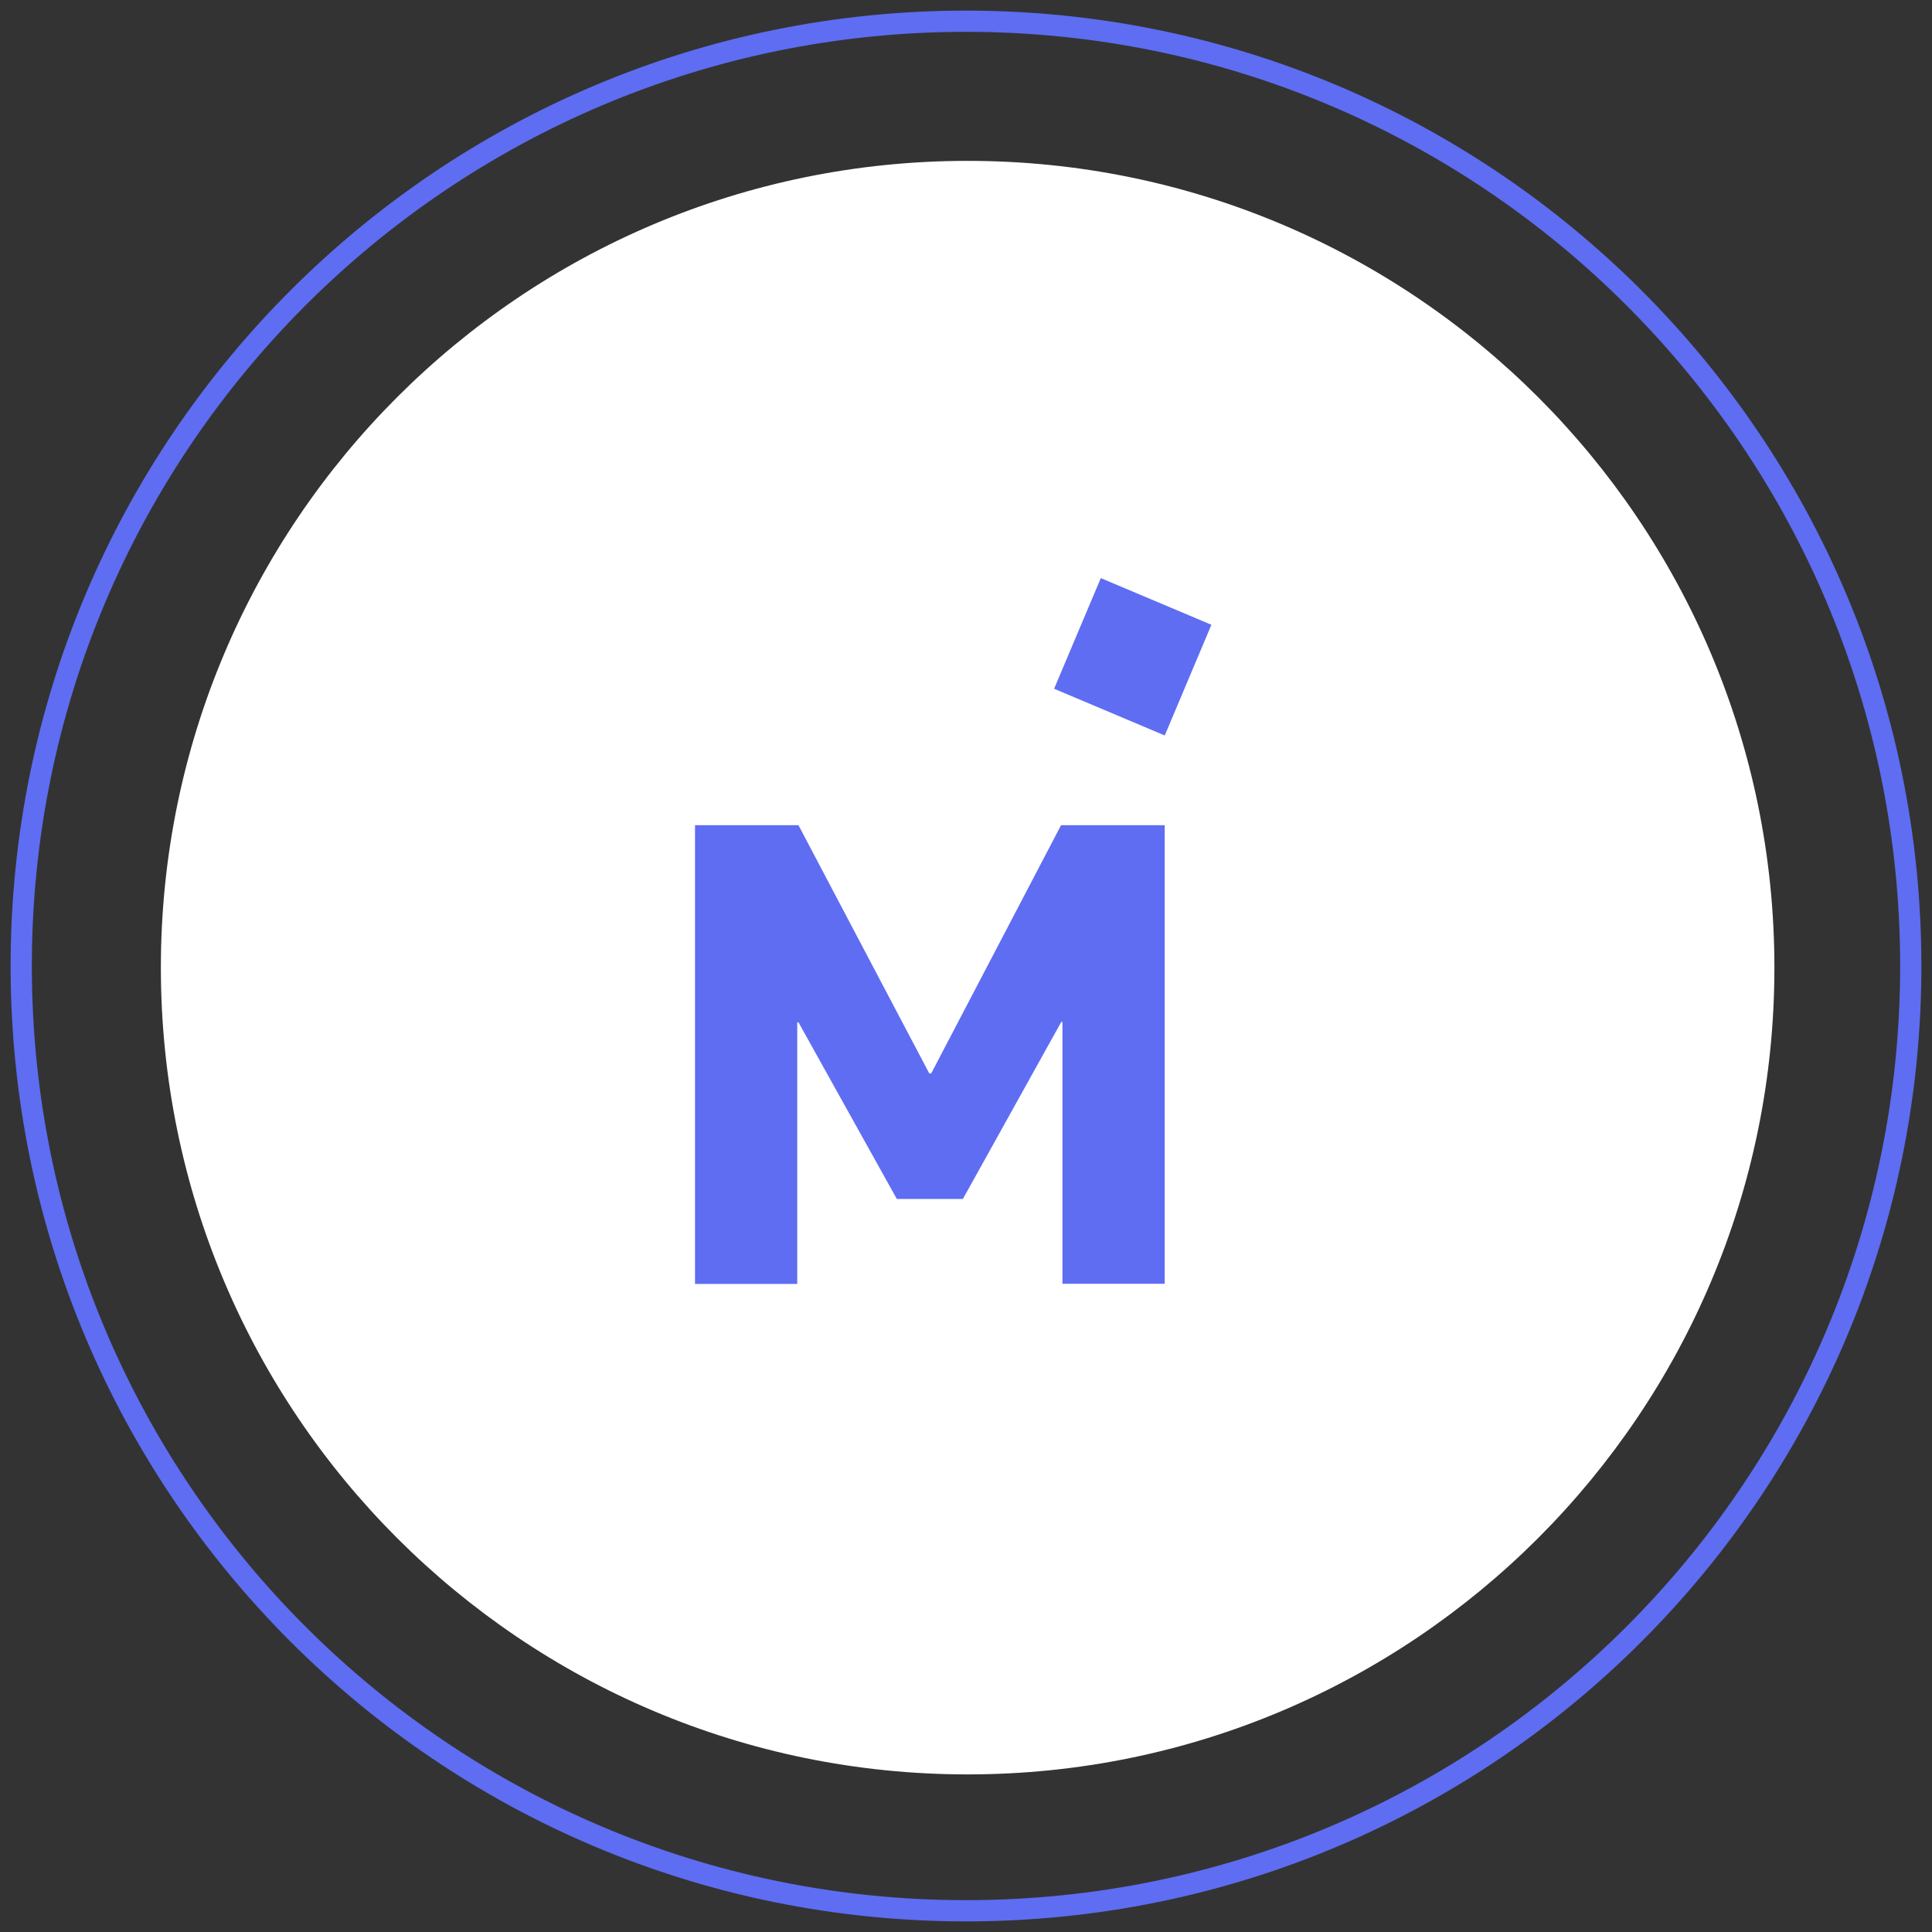 <?xml version="1.0" encoding="UTF-8"?>
<svg width="91px" height="91px" viewBox="0 0 91 91" version="1.1" xmlns="http://www.w3.org/2000/svg" xmlns:xlink="http://www.w3.org/1999/xlink">
    <rect x="0" y="0" width="91" height="91" fill="#333333" stroke="none"/>
    <!-- Generator: Sketch 61.2 (89653) - https://sketch.com -->
    <title>mercari-icon</title>
    <desc>Created with Sketch.</desc>
    <g id="Page-1" stroke="none" stroke-width="1" fill="none" fill-rule="evenodd">
        <g id="mercari-icon" transform="translate(1, 1)">
            <path d="M44.5,0 L44.5,0 C69.077,0 89,19.923 89,44.5 C89,69.077 69.077,89 44.5,89 C19.923,89 0,69.077 0,44.5 C0,19.923 19.923,0 44.5,0" id="Path" stroke="#5E6DF2"></path>
            <path d="M44.577,6.577 L44.577,6.577 C65.564,6.577 82.577,23.59 82.577,44.577 C82.577,65.564 65.564,82.577 44.577,82.577 C23.59,82.577 6.577,65.564 6.577,44.577 C6.577,23.59 23.59,6.577 44.577,6.577" id="Path" fill="#FFFFFF"></path>
            <path d="M42.86,49.562 L48.978,37.867 L53.859,37.867 L53.859,59.467 L49.043,59.467 L49.043,47.135 L48.987,47.135 L44.353,55.473 L41.242,55.473 L36.61,47.154 L36.552,47.154 L36.552,59.476 L31.736,59.476 L31.736,37.869 L36.61,37.869 L42.771,49.562 L42.86,49.562 Z M48.65,31.441 L50.85,26.23 L56.059,28.428 L53.861,33.641 L48.65,31.441 Z" id="Shape" fill="#5E6DF2"></path>
        </g>
    </g>
</svg>